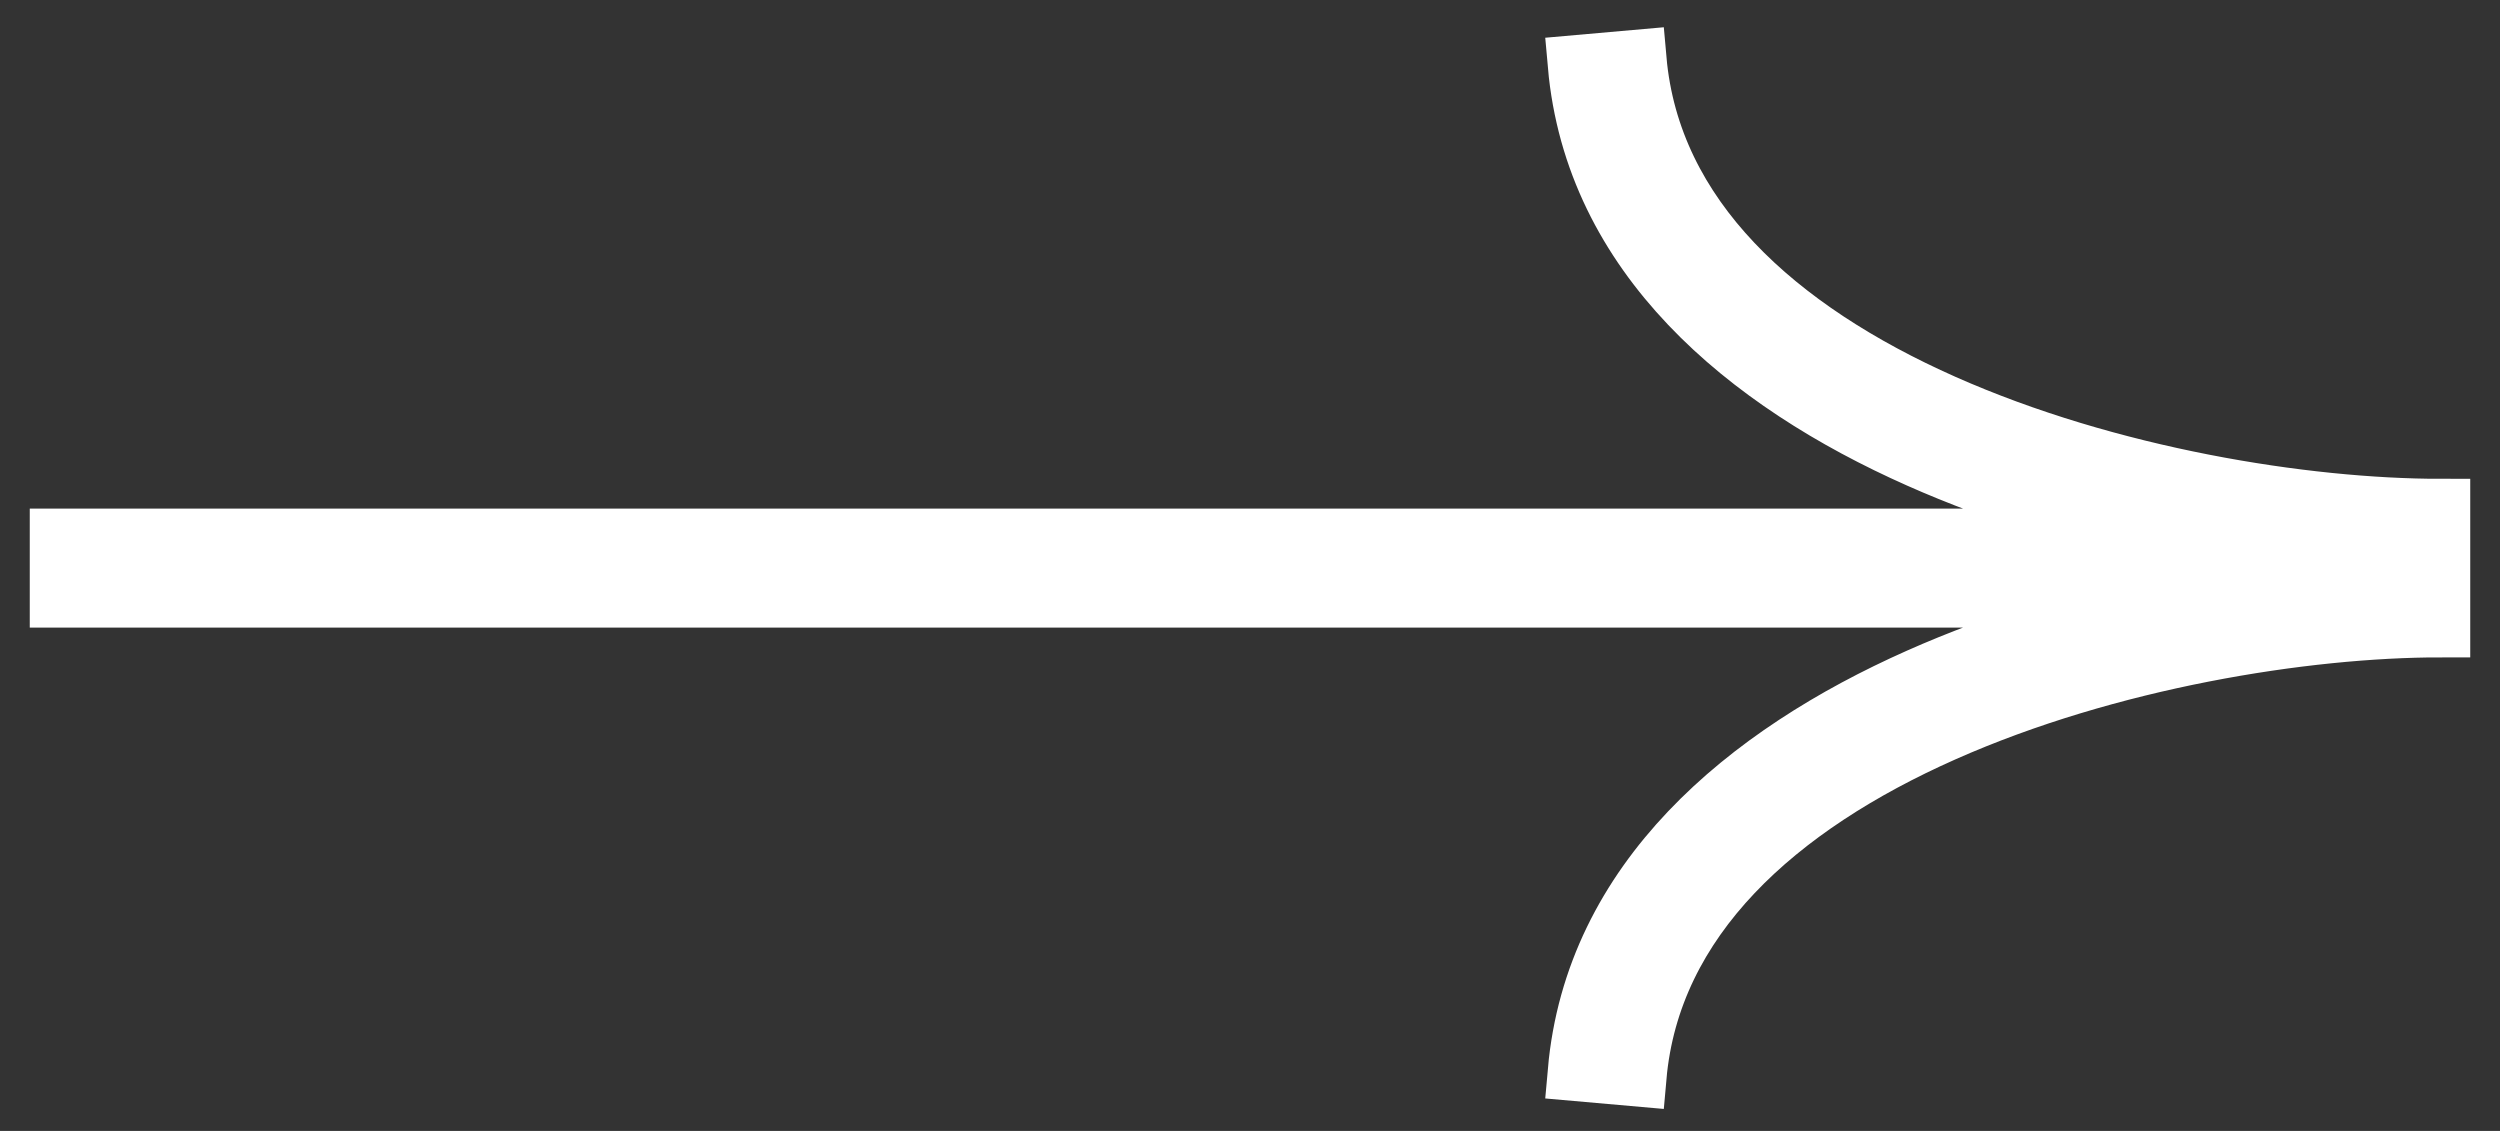 <svg width="42" height="19" viewBox="0 0 42 19" fill="none" xmlns="http://www.w3.org/2000/svg">
<rect x="0" y="0" width="42" height="19" fill="#333333" stroke="none"/>
<path d="M32.647 6.787C35.426 8.021 38.725 8.544 41 8.544V10.544C38.725 10.544 35.426 11.067 32.647 12.301C29.852 13.542 27.733 15.43 27.498 18.088L26.502 18C26.785 14.792 29.333 12.679 32.242 11.387C33.601 10.783 35.071 10.343 36.496 10.044H1V9.044H36.497C35.072 8.745 33.601 8.305 32.242 7.701C29.333 6.409 26.785 4.296 26.502 1.088L27.498 1C27.733 3.658 29.852 5.546 32.647 6.787Z" fill="white" stroke="white"/>
</svg>
